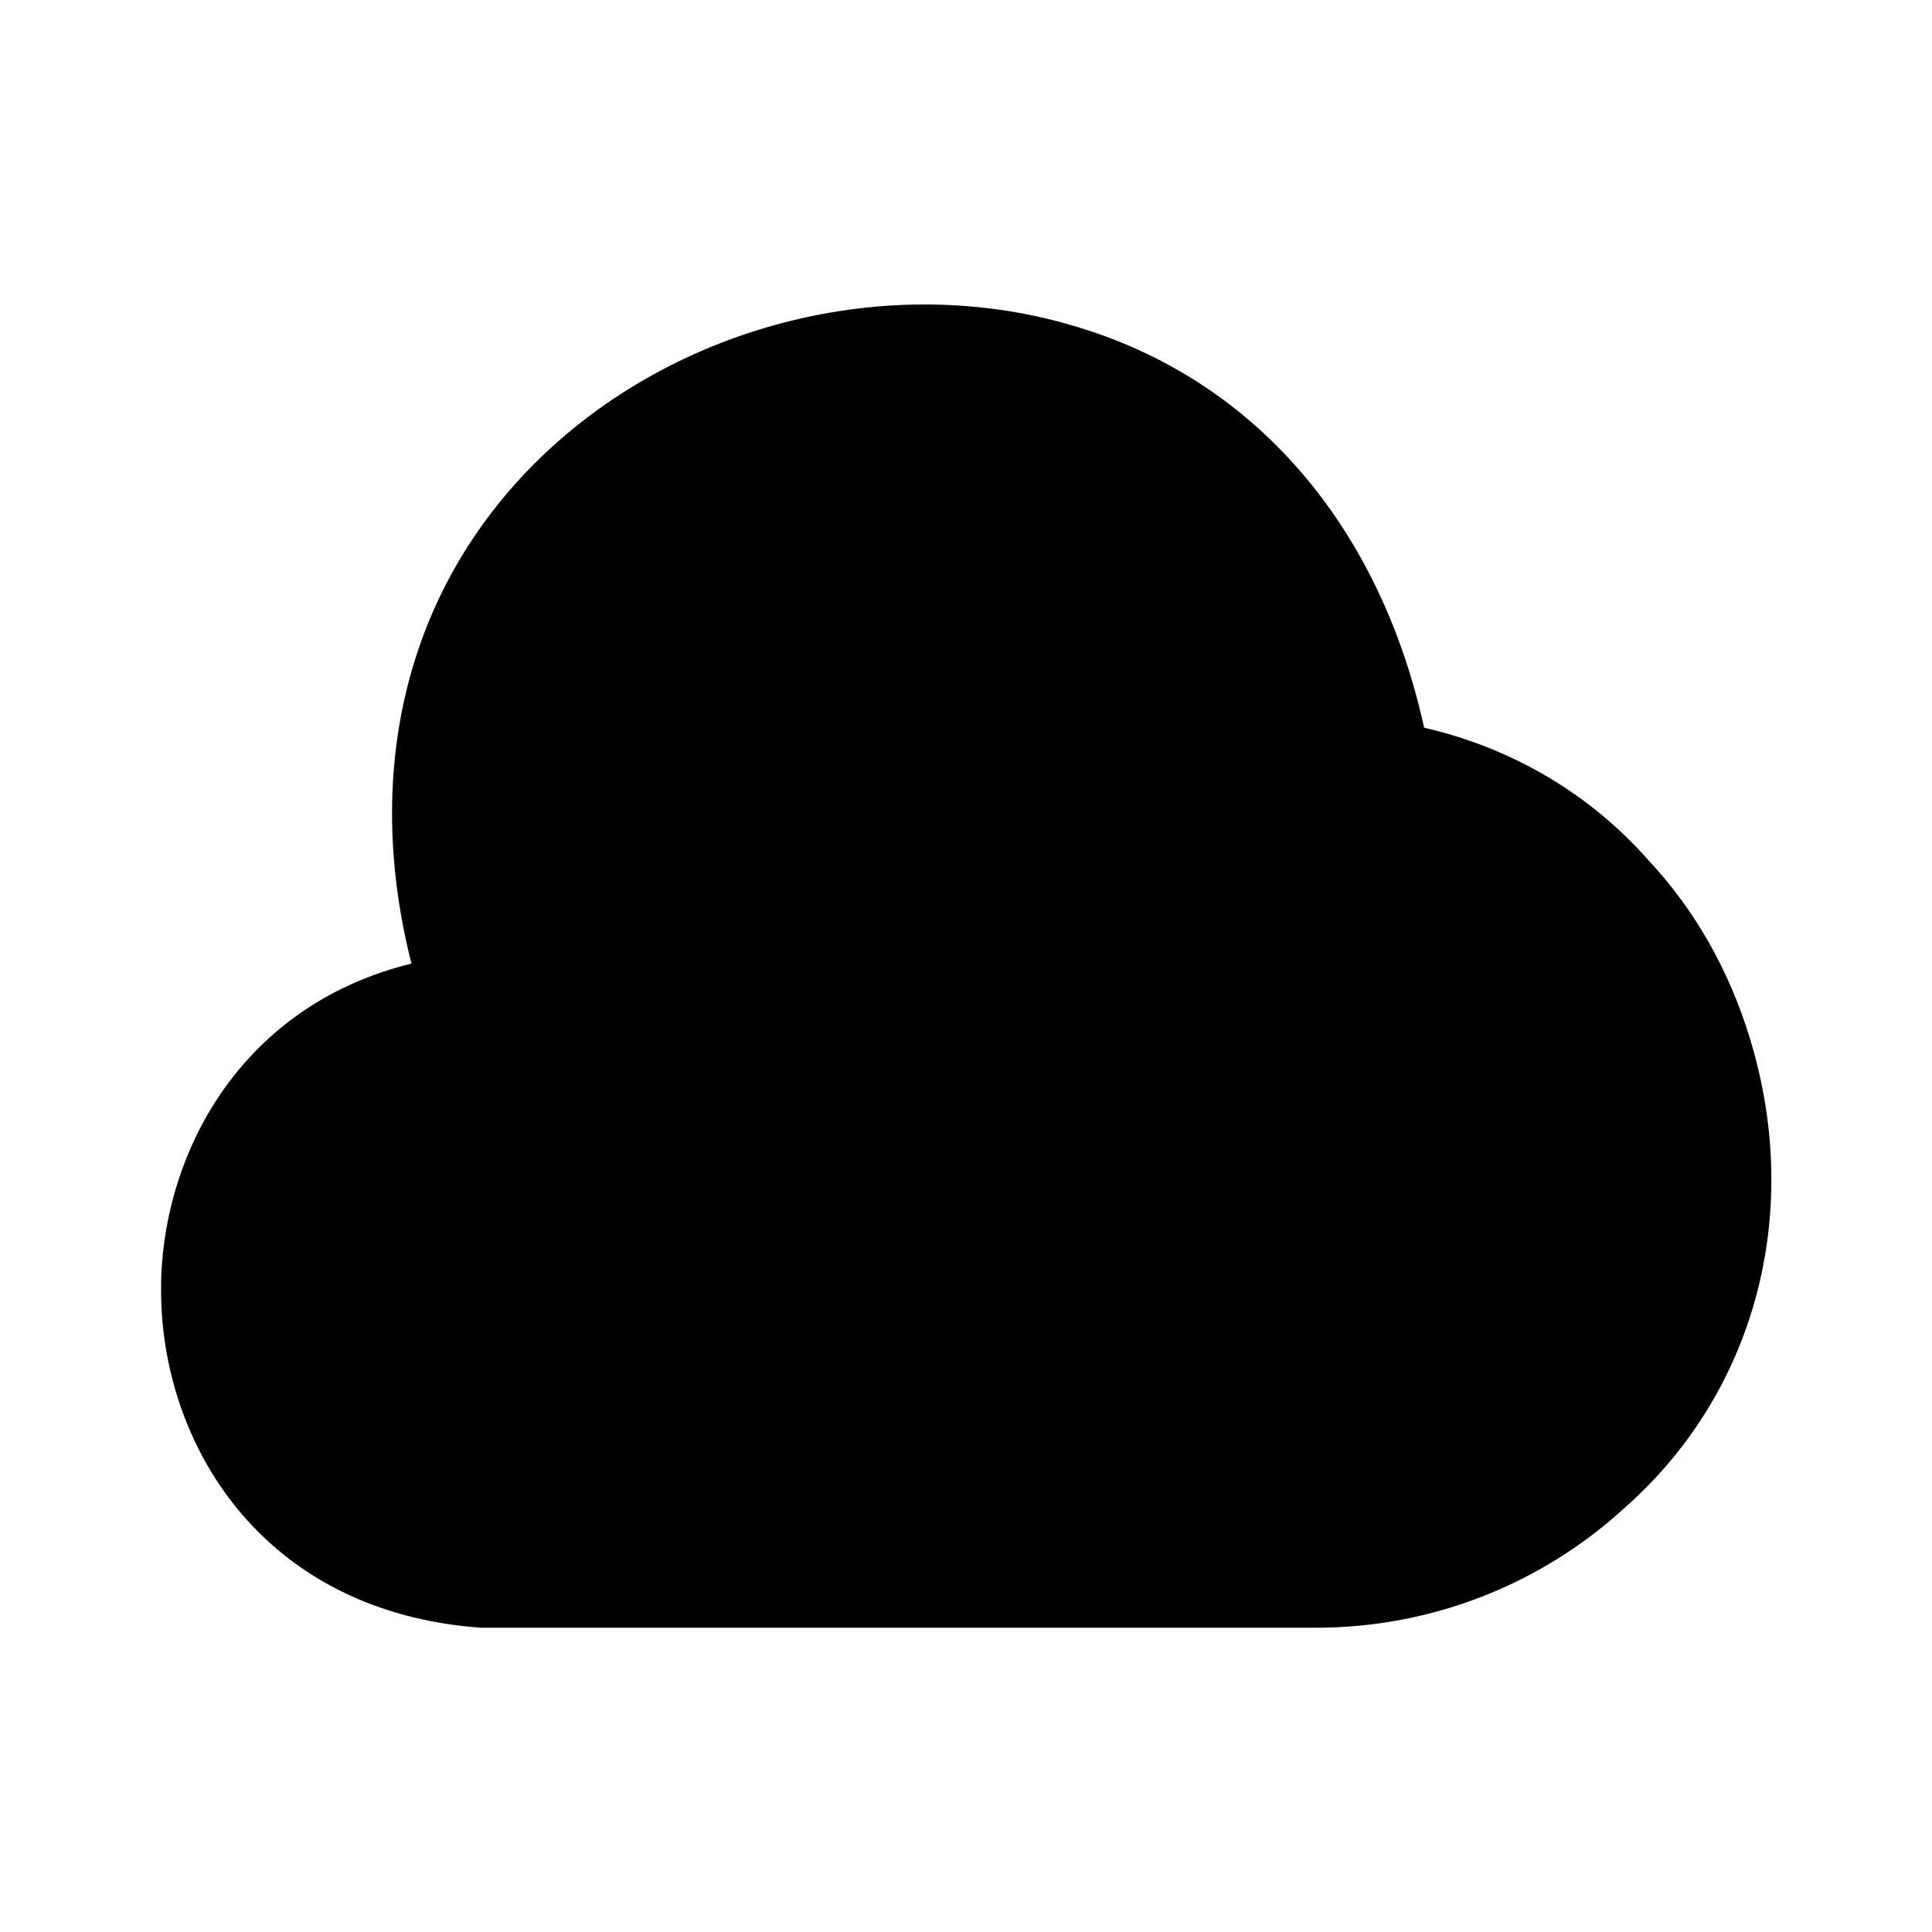 <?xml version="1.0" encoding="UTF-8"?> <svg xmlns="http://www.w3.org/2000/svg" width="32" height="32" viewBox="0 0 32 32" fill="none"><path d="M28.988 17.213C28.641 16.067 28.068 15.067 27.308 14.253C26.335 13.147 25.041 12.387 23.588 12.053C22.855 8.72 20.801 6.32 17.881 5.427C14.708 4.44 11.028 5.4 8.721 7.813C6.695 9.933 6.028 12.853 6.815 15.96C4.148 16.613 2.828 18.84 2.681 20.96C2.668 21.107 2.668 21.24 2.668 21.373C2.668 23.88 4.308 26.693 7.961 26.96H21.801C23.695 26.96 25.508 26.253 26.895 24.987C29.068 23.08 29.868 20.107 28.988 17.213Z" fill="black"></path></svg> 